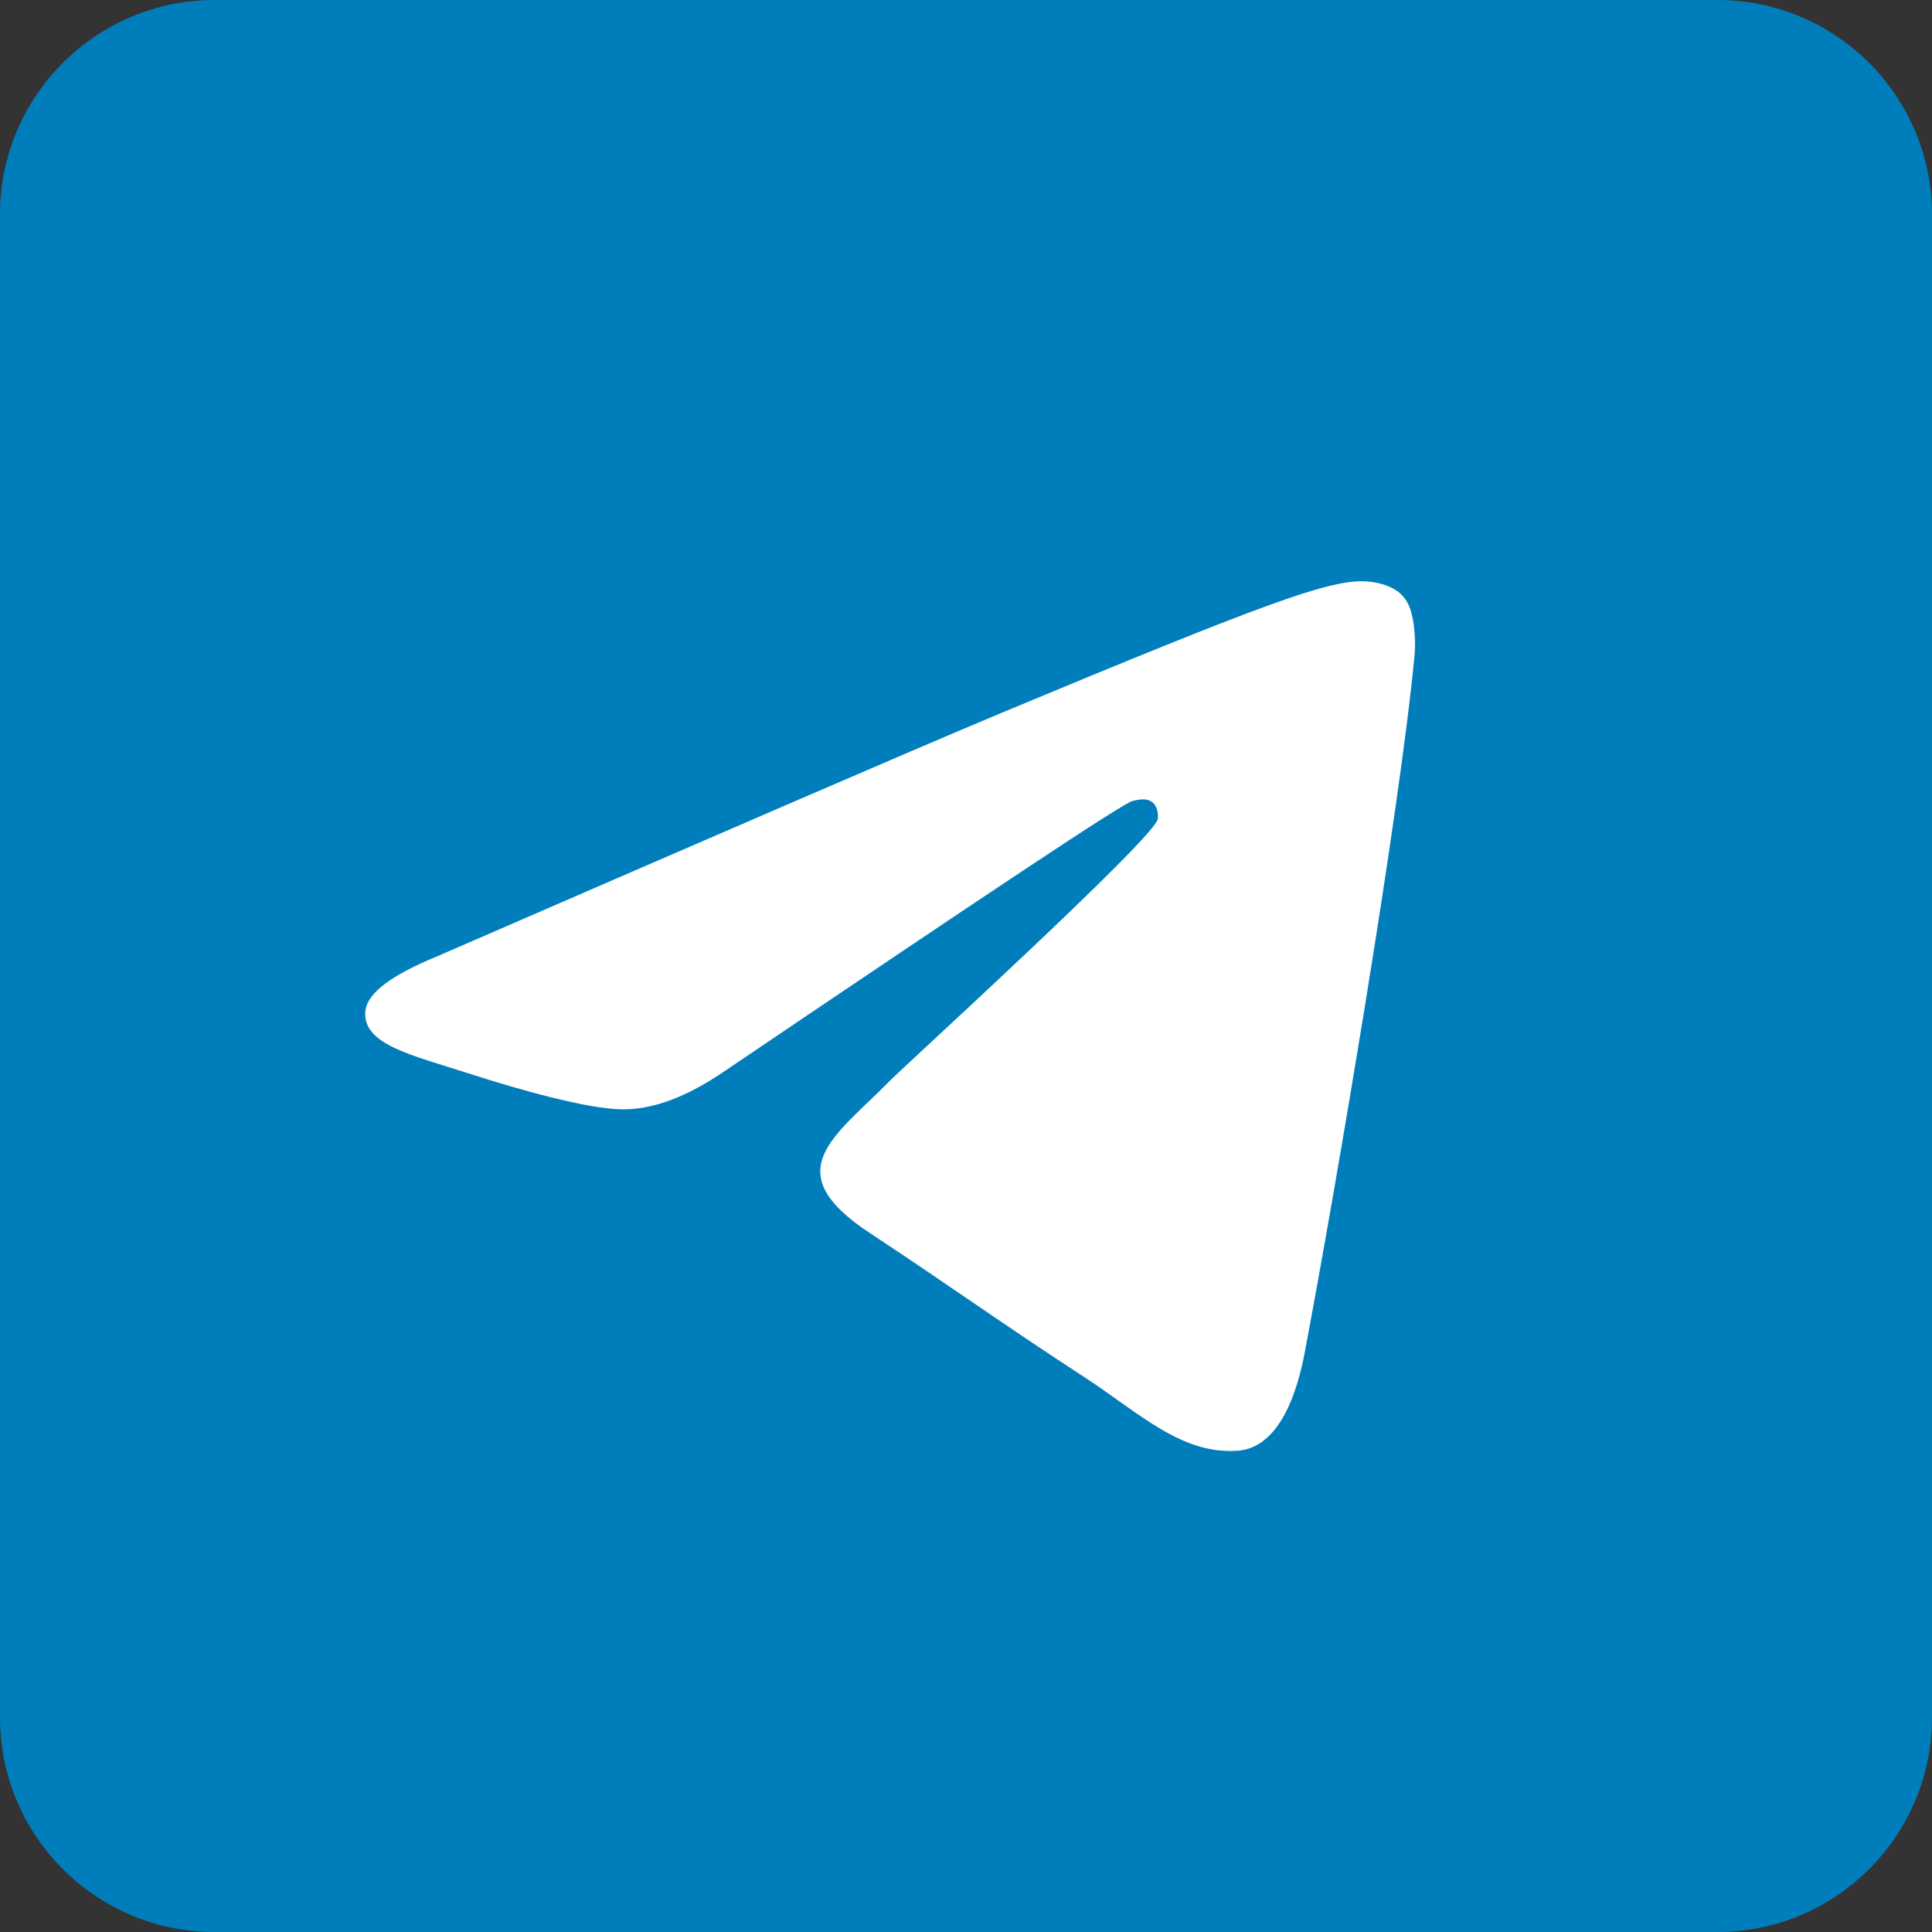 ﻿<svg height="24" width="24" xmlns="http://www.w3.org/2000/svg" xmlns:xlink="http://www.w3.org/1999/xlink" viewBox="0 0 72 72">
    <rect x="0" y="0" width="72" height="72" fill="#333333" stroke="none"/>
    <linearGradient id="Oval_1_" gradientUnits="userSpaceOnUse" x1="-838.041" y1="660.581" x2="-838.041" y2="660.343" gradientTransform="matrix(300 0 0 -300 838161 198174)">
        <stop offset="0" style="stop-color:#2AABEE"/>
        <stop offset="1" style="stop-color:#229ED9"/>
    </linearGradient>
    <path d="M8,72 L64,72 C68.418,72 72,68.418 72,64 L72,8 C72,3.582 68.418,-8.11624501e-16 64,0 L8,0 C3.582,8.11624501e-16 -5.41083001e-16,3.582 0,8 L0,64 C5.41083001e-16,68.418 3.582,72 8,72 Z"
          fill="#007EBB"/>
    <path fill-rule="evenodd" clip-rule="evenodd" fill="#FFFFFF" d="M16.29,35.64c10.5-4.56,17.49-7.59,21-9.06c10-4.17,12.09-4.89,13.44-4.92c0.3,0,0.96,0.06,1.41,0.42c0.36,0.3,0.45,0.69,0.51,0.99s0.12,0.93,0.06,1.41c-0.54,5.7-2.88,19.53-4.08,25.89c-0.51,2.7-1.5,3.6-2.46,3.69c-2.1,0.18-3.69-1.38-5.7-2.7c-3.18-2.07-4.95-3.36-8.04-5.4c-3.57-2.34-1.26-3.63,0.78-5.73c0.54-0.54,9.75-8.94,9.93-9.69c0.03-0.09,0.03-0.45-0.18-0.63c-0.21-0.18-0.51-0.12-0.75-0.06c-0.33,0.06-5.37,3.42-15.18,10.05c-1.44,0.99-2.73,1.47-3.9,1.44c-1.29-0.03-3.75-0.72-5.61-1.32c-2.25-0.72-4.05-1.11-3.9-2.37C13.71,36.99,14.61,36.33,16.29,35.64z"/>
</svg>
